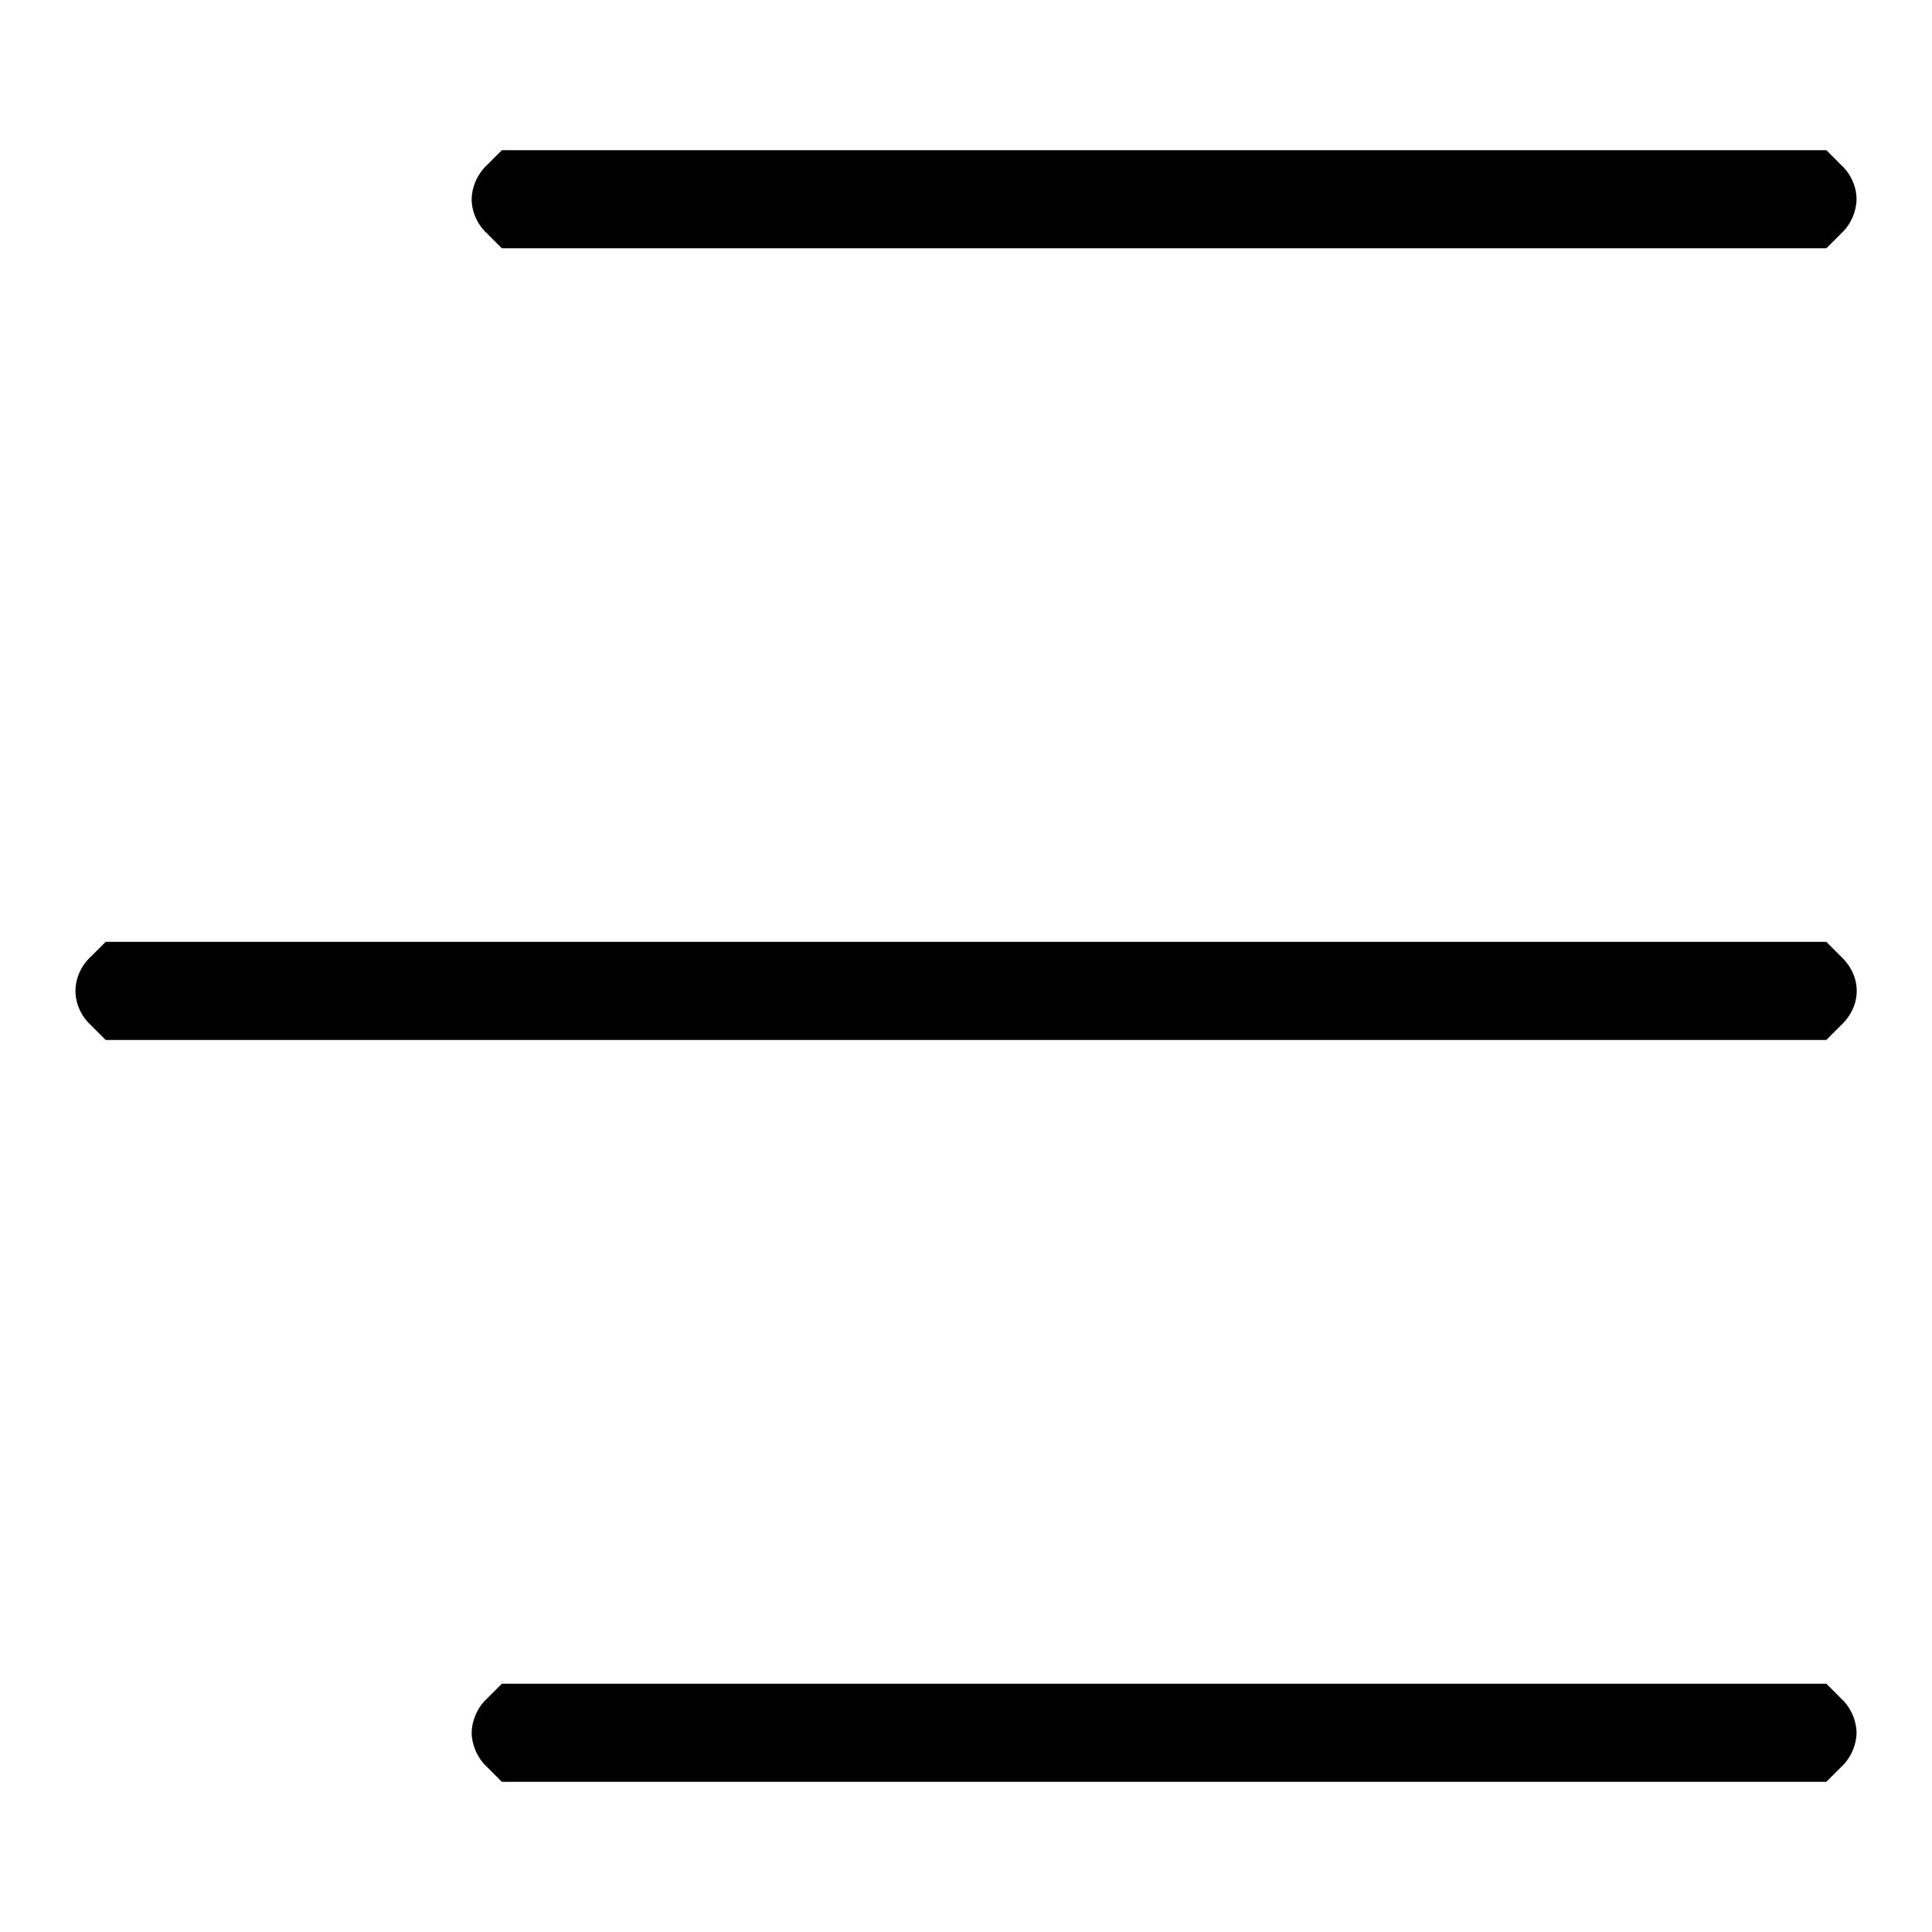 <?xml version="1.0" encoding="utf-8"?>
<!-- Svg Vector Icons : http://www.onlinewebfonts.com/icon -->
<!DOCTYPE svg PUBLIC "-//W3C//DTD SVG 1.1//EN" "http://www.w3.org/Graphics/SVG/1.1/DTD/svg11.dtd">
<svg version="1.1" xmlns="http://www.w3.org/2000/svg" xmlns:xlink="http://www.w3.org/1999/xlink" x="0px" y="0px" viewBox="0 0 256 256" enable-background="new 0 0 256 256" xml:space="preserve">
<g><g><g><path fill="#000000" d="M64.5,21.9c-1.3,1.2-2,3-2,4.5c0,1.6,0.7,3.3,2,4.5l2,2h87.8H242l2-2c1.3-1.2,2-3,2-4.5c0-1.6-0.7-3.3-2-4.5l-2-2h-87.8H66.5L64.5,21.9z"/><path fill="#000000" d="M12,126.8c-1.3,1.2-2,2.9-2,4.5c0,1.6,0.7,3.3,2,4.5l2,2h114h114l2-2c2.7-2.6,2.7-6.4,0-9l-2-2H128H14L12,126.8z"/><path fill="#000000" d="M64.5,225.1c-1.3,1.2-2,3-2,4.5s0.7,3.3,2,4.5l2,2h87.8H242l2-2c1.3-1.2,2-3,2-4.5s-0.7-3.3-2-4.5l-2-2h-87.8H66.5L64.5,225.1z"/></g></g></g>
</svg>
